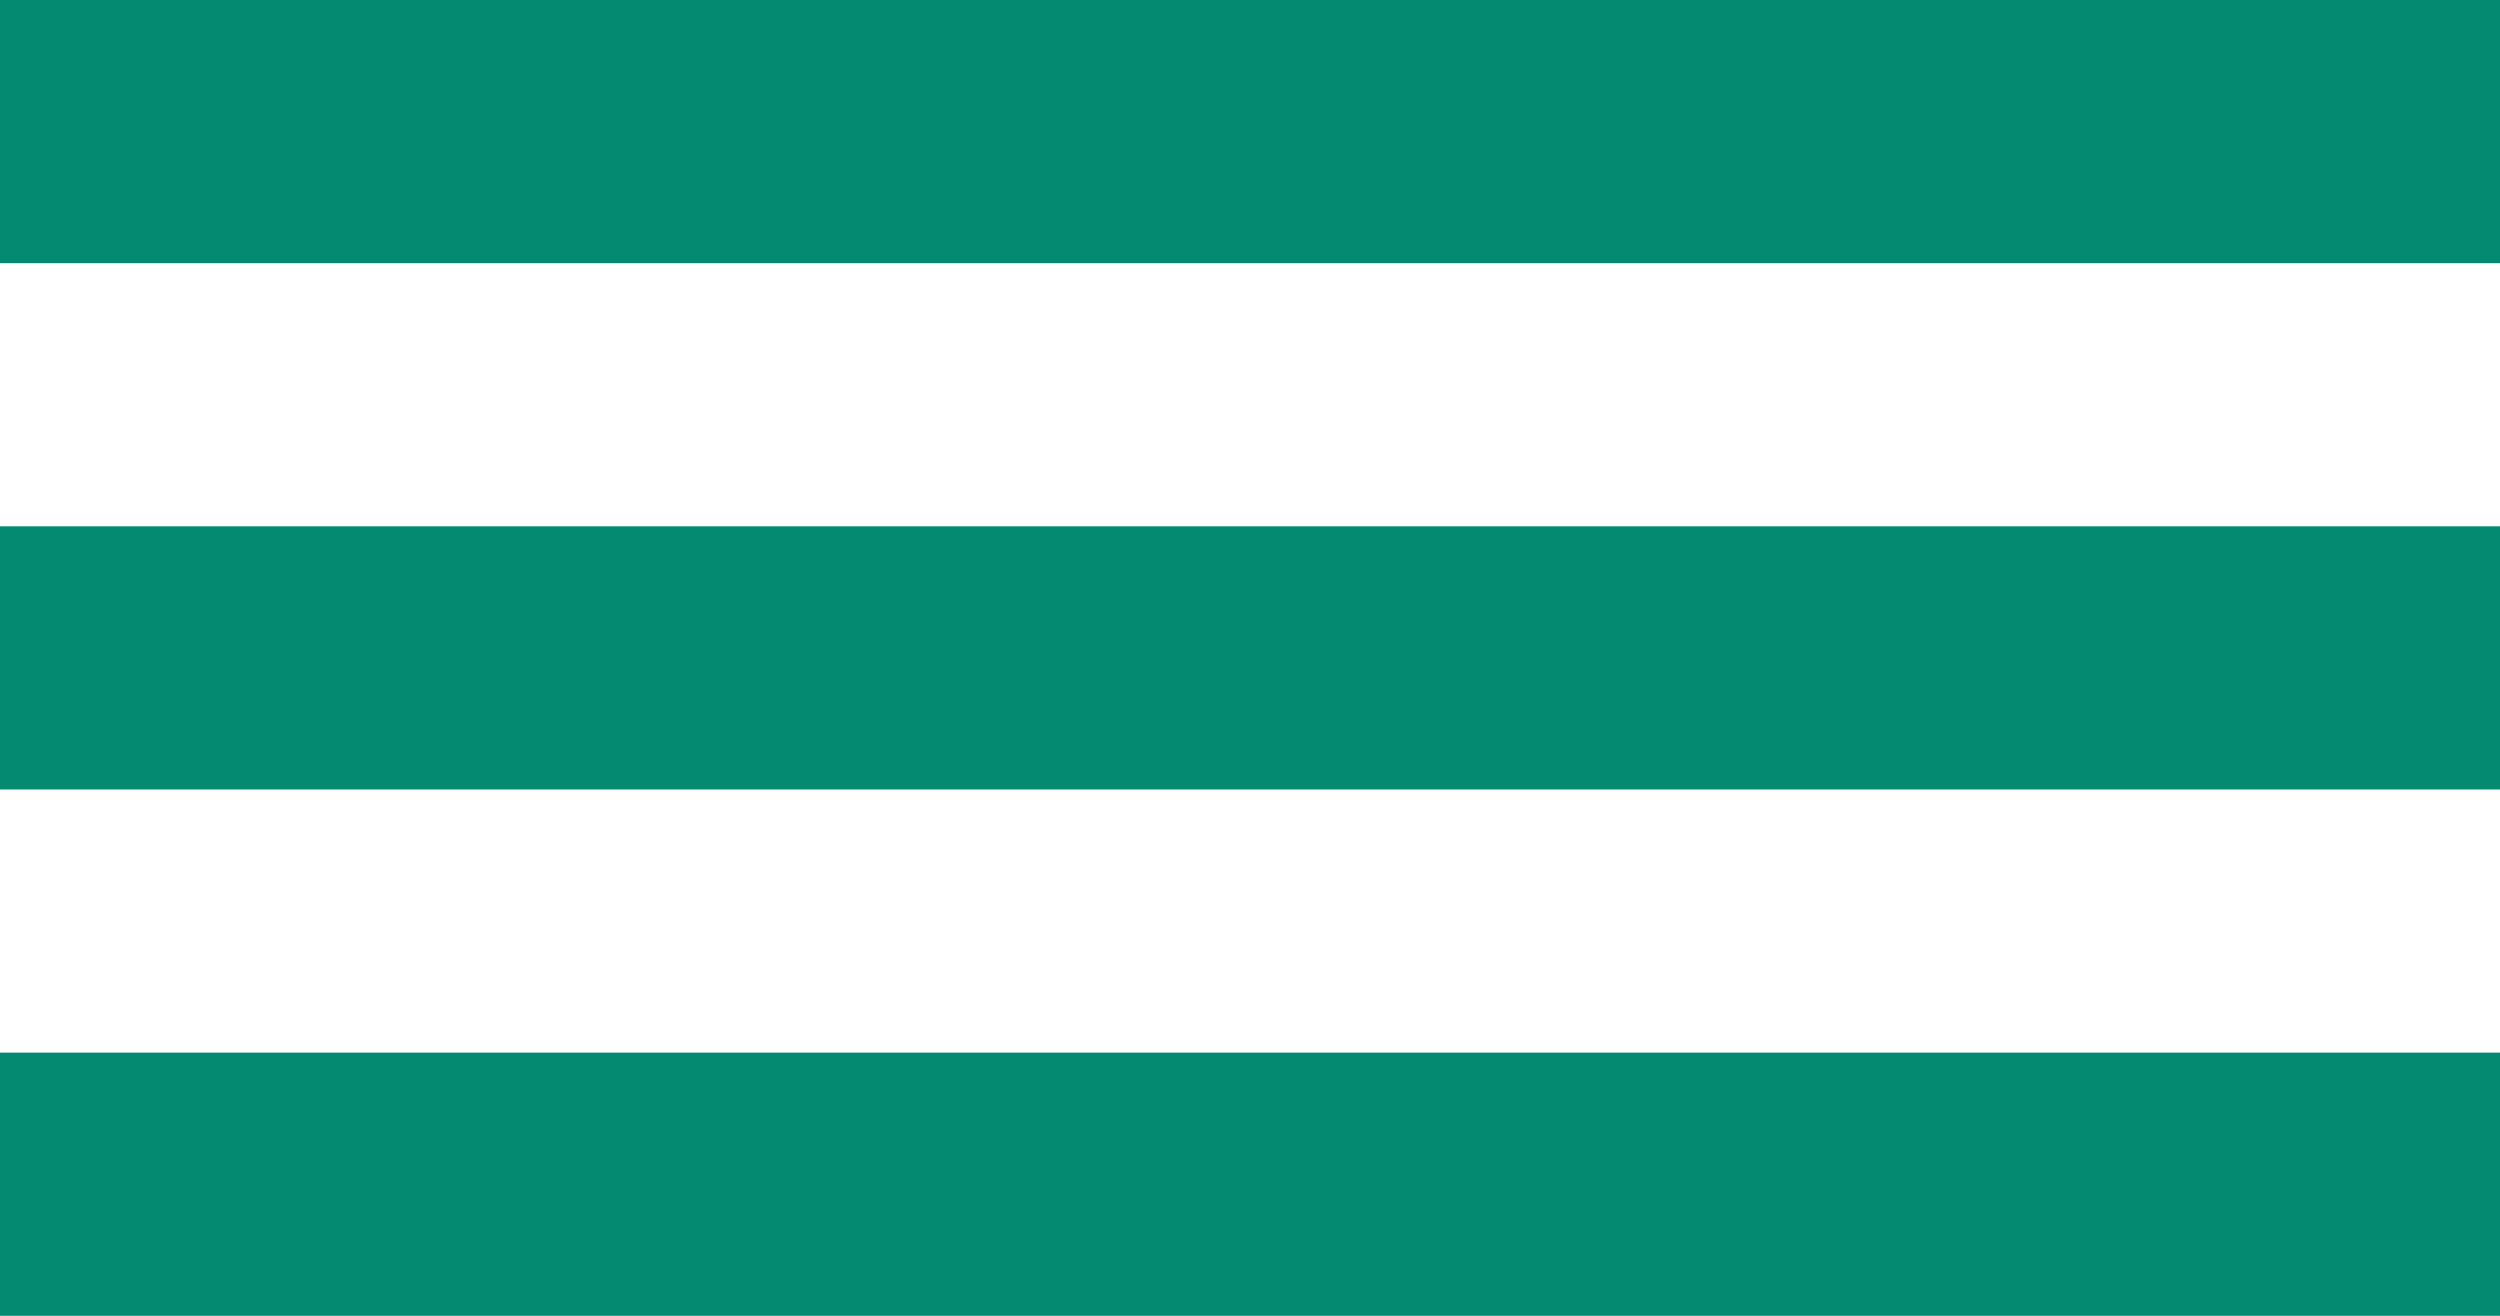 <?xml version="1.0" encoding="UTF-8"?> <svg xmlns="http://www.w3.org/2000/svg" width="19" height="10" viewBox="0 0 19 10" fill="none"> <g clip-path="url(#clip0)"> <rect x="-5" width="24" height="2" fill="#048A71"></rect> <rect x="-5" y="4" width="24" height="2" fill="#048A71"></rect> <rect x="-5" y="8" width="24" height="2" fill="#048A71"></rect> </g> <defs> <clipPath id="clip0"> <rect width="19" height="10" fill="white"></rect> </clipPath> </defs> </svg> 